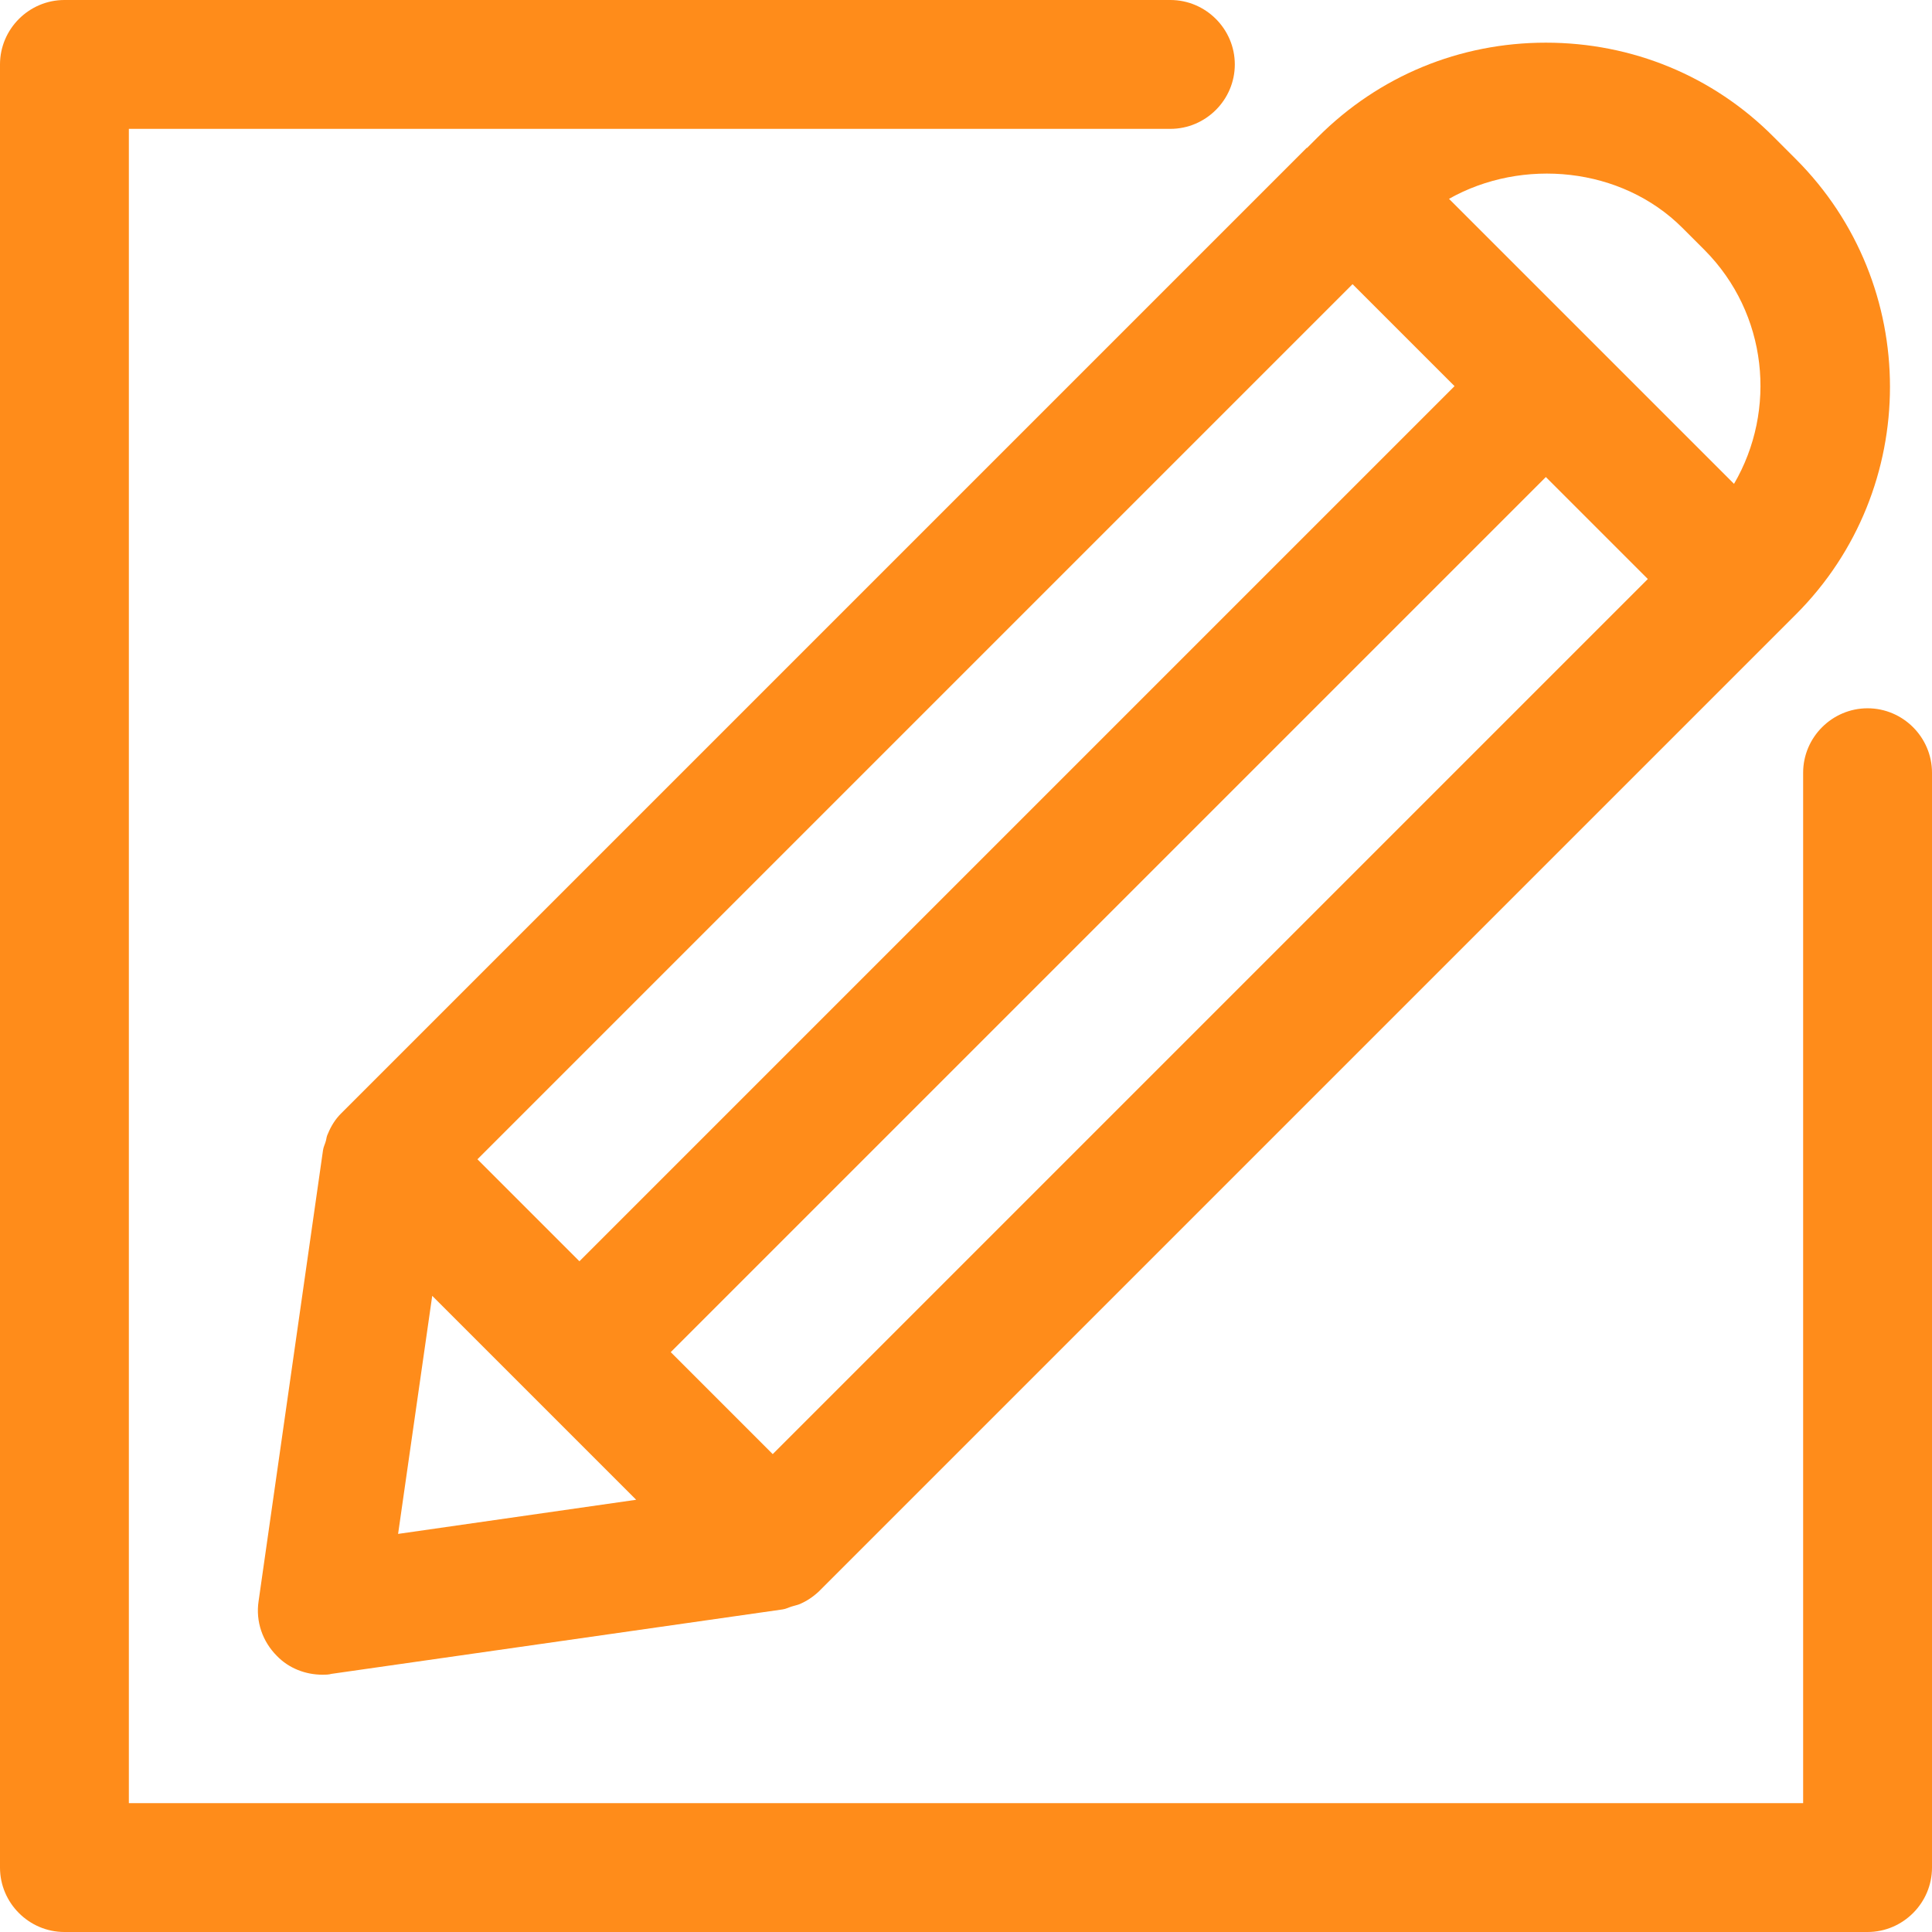 <svg id="_レイヤー_1" xmlns="http://www.w3.org/2000/svg" viewBox="0 0 45.28 45.28"><defs><style>.cls-1{fill:#ff8c1a;stroke-width:0}</style></defs><path class="cls-1" d="M43.77 16.6c-.83 0-1.51.68-1.51 1.51v24.15H3.02V3.02h24.41c.83 0 1.51-.68 1.51-1.51S28.26 0 27.43 0H1.51C.68 0 0 .68 0 1.51v42.26c0 .83.68 1.51 1.51 1.51h42.26c.83 0 1.51-.68 1.51-1.51V18.11c0-.83-.68-1.51-1.51-1.51z"/><path class="cls-1" d="M30.63 3.46L7.99 26.1c-.13.13-.23.29-.3.46-.03.06-.04.11-.05.17-.02.08-.06.15-.07.23L6.06 37.53c-.07.47.09.94.43 1.28.28.29.67.44 1.07.44.07 0 .14 0 .21-.02l10.57-1.51c.08-.01.15-.05.22-.07.06-.02.12-.03.17-.05.17-.07.32-.17.46-.3l22.9-22.9c2.94-2.94 2.94-7.73 0-10.67l-.52-.52C40.15 1.78 38.25 1 36.23 1s-3.91.78-5.34 2.21l-.26.26zm3.46 5.59L13.58 29.56l-2.39-2.39L31.7 6.66l2.39 2.39zM18.11 34.08l-2.39-2.39 20.51-20.51 2.39 2.39-20.51 20.51zm-7.99-3.72l4.79 4.79-5.58.8.8-5.58zM39.43 5.34l.52.52c1.48 1.49 1.7 3.75.69 5.48l-6.68-6.68c1.72-.97 4.04-.75 5.47.68z"/></svg>